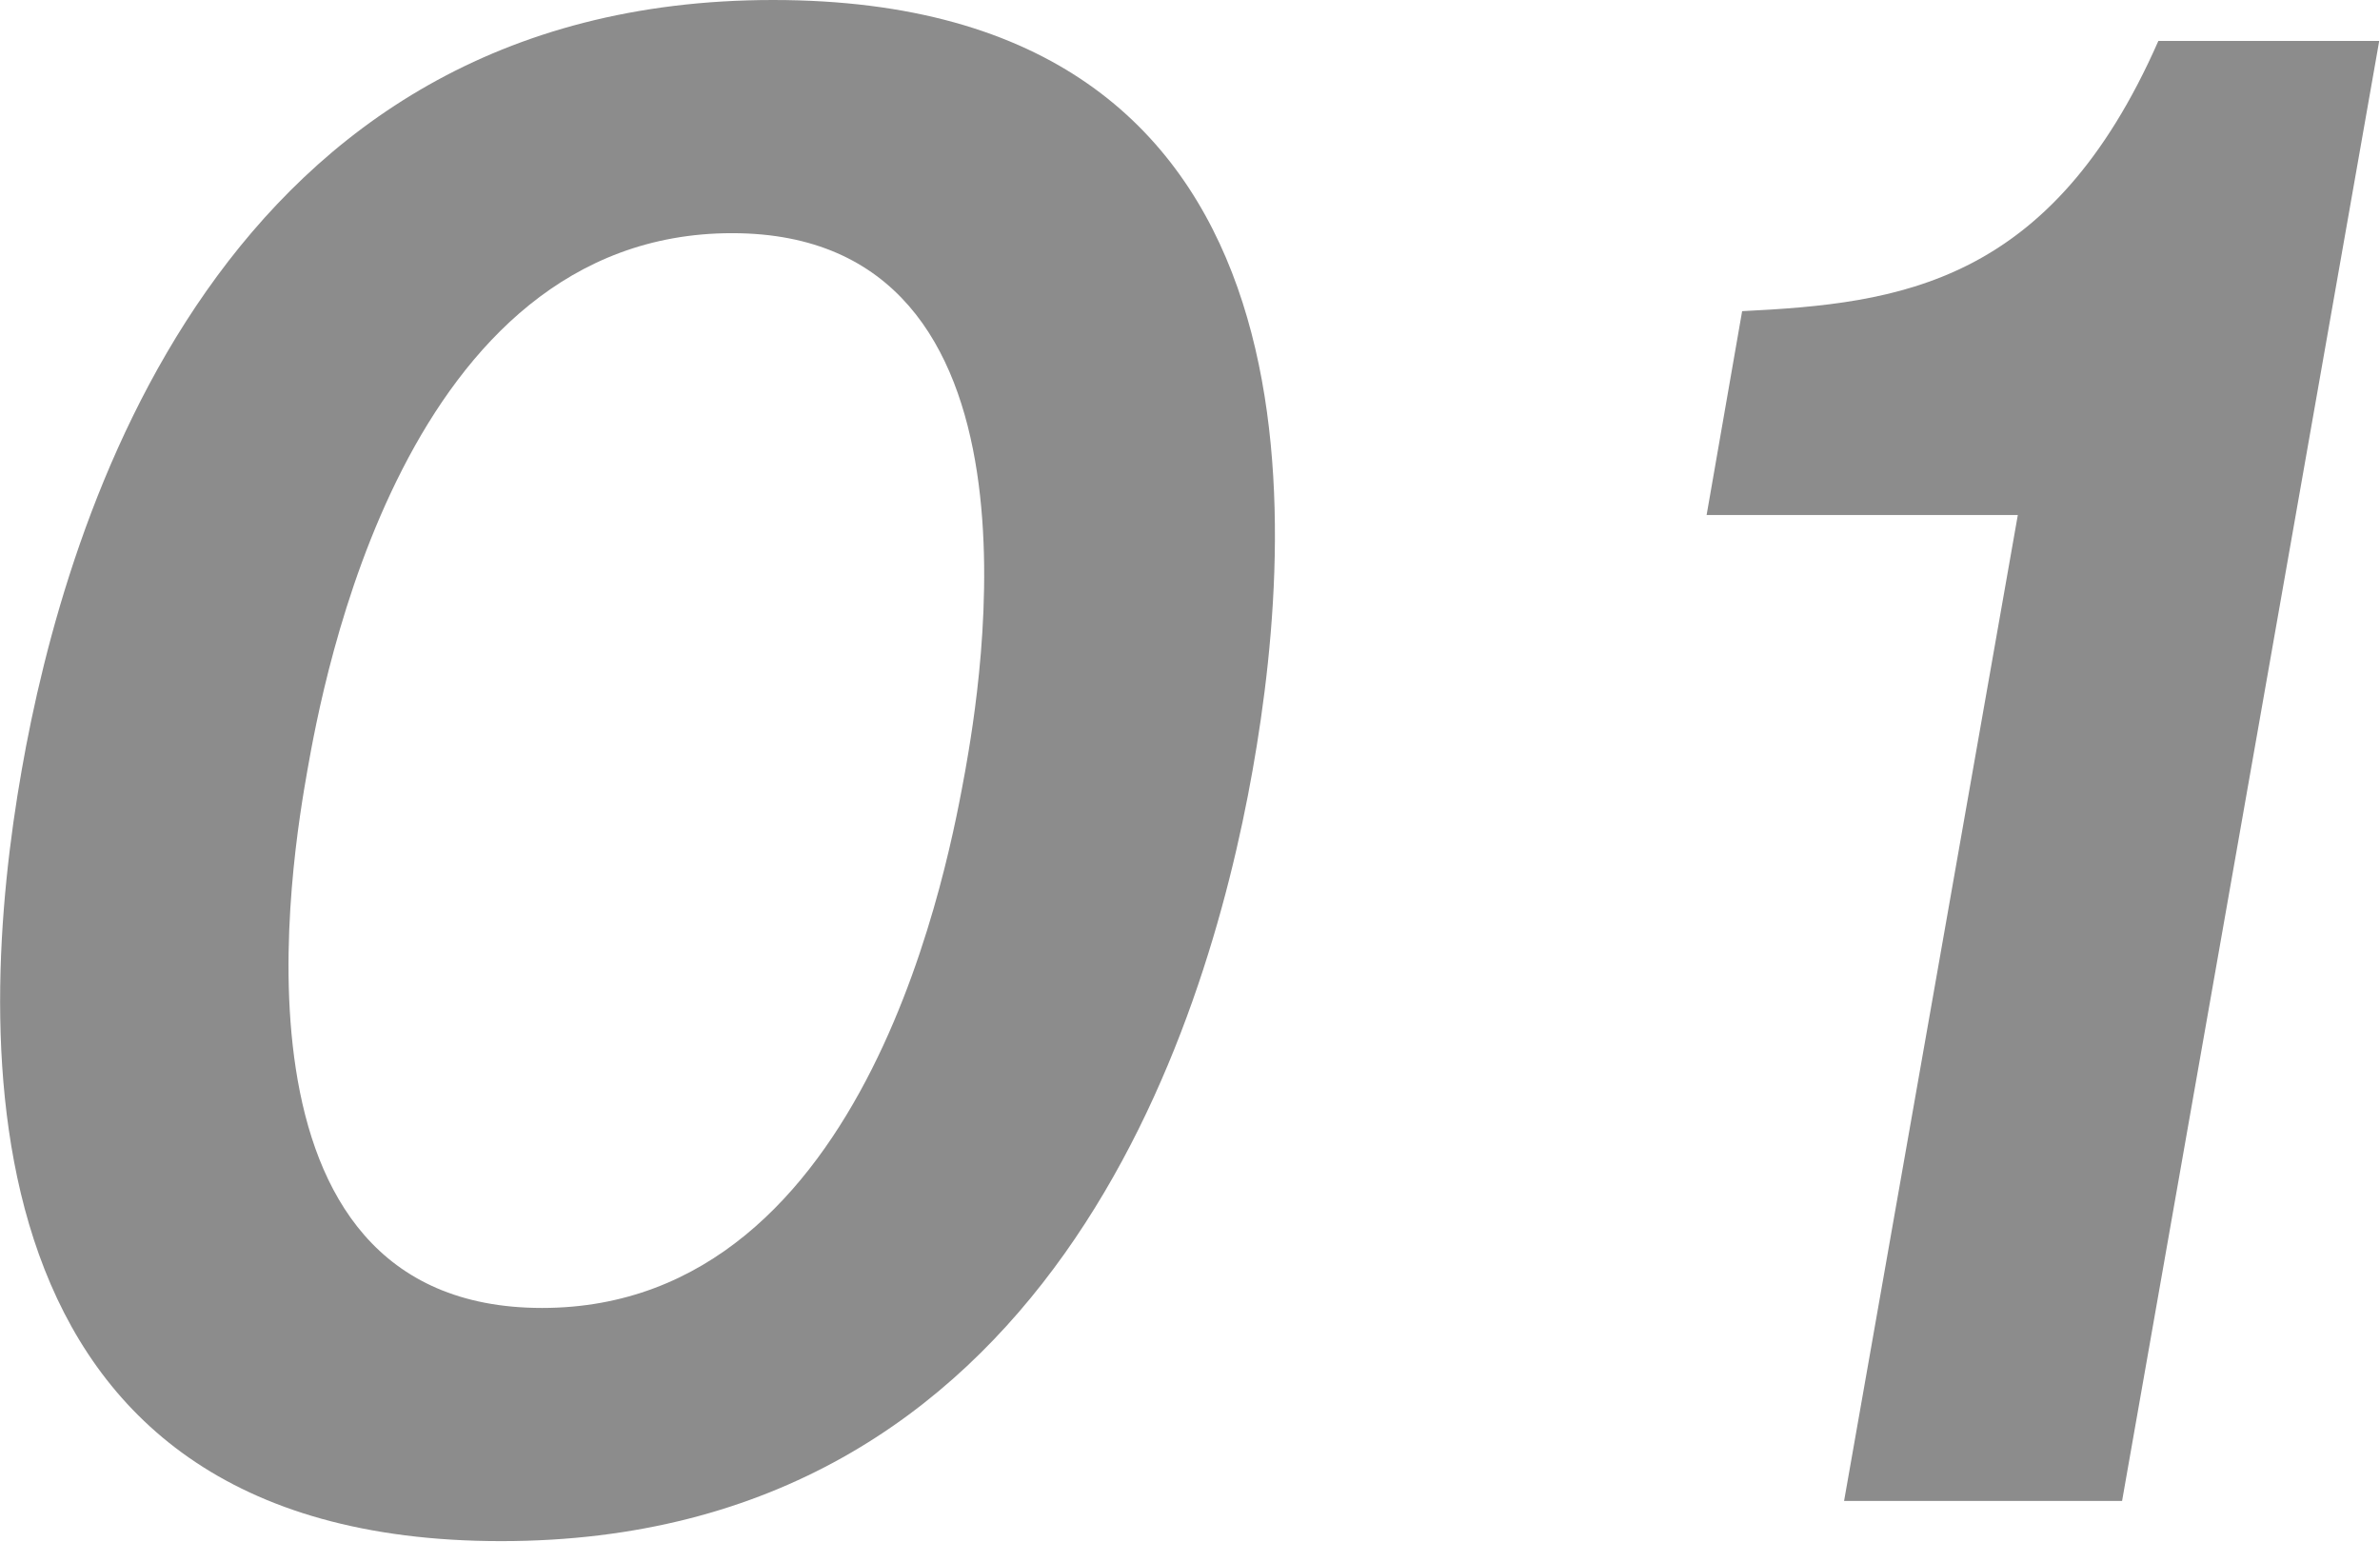 <?xml version="1.0" encoding="UTF-8"?>
<svg id="_レイヤー_2" data-name="レイヤー_2" xmlns="http://www.w3.org/2000/svg" viewBox="0 0 30.82 19.97">
  <defs>
    <style>
      .cls-1 {
        fill: #8c8c8c;
      }
    </style>
  </defs>
  <g id="contents">
    <g>
      <path class="cls-1" d="M16.22,9.98c-.6,3.38-2.65,9.98-9.73,9.98S-.32,13.39.28,9.98C.85,6.72,2.85,0,10.01,0s6.81,6.6,6.21,9.98ZM3.98,9.98c-.18,1.03-1.23,6.96,3.04,6.96s5.29-5.93,5.48-6.96c.18-1.03,1.23-6.96-3.02-6.96s-5.3,5.83-5.5,6.96Z"/>
      <path class="cls-1" d="M27.48,19.44h-3.6l2.25-12.77h-4.03l.46-2.64c2.03-.1,4-.34,5.39-3.5h2.86l-3.33,18.91Z"/>
    </g>
  </g>
</svg>